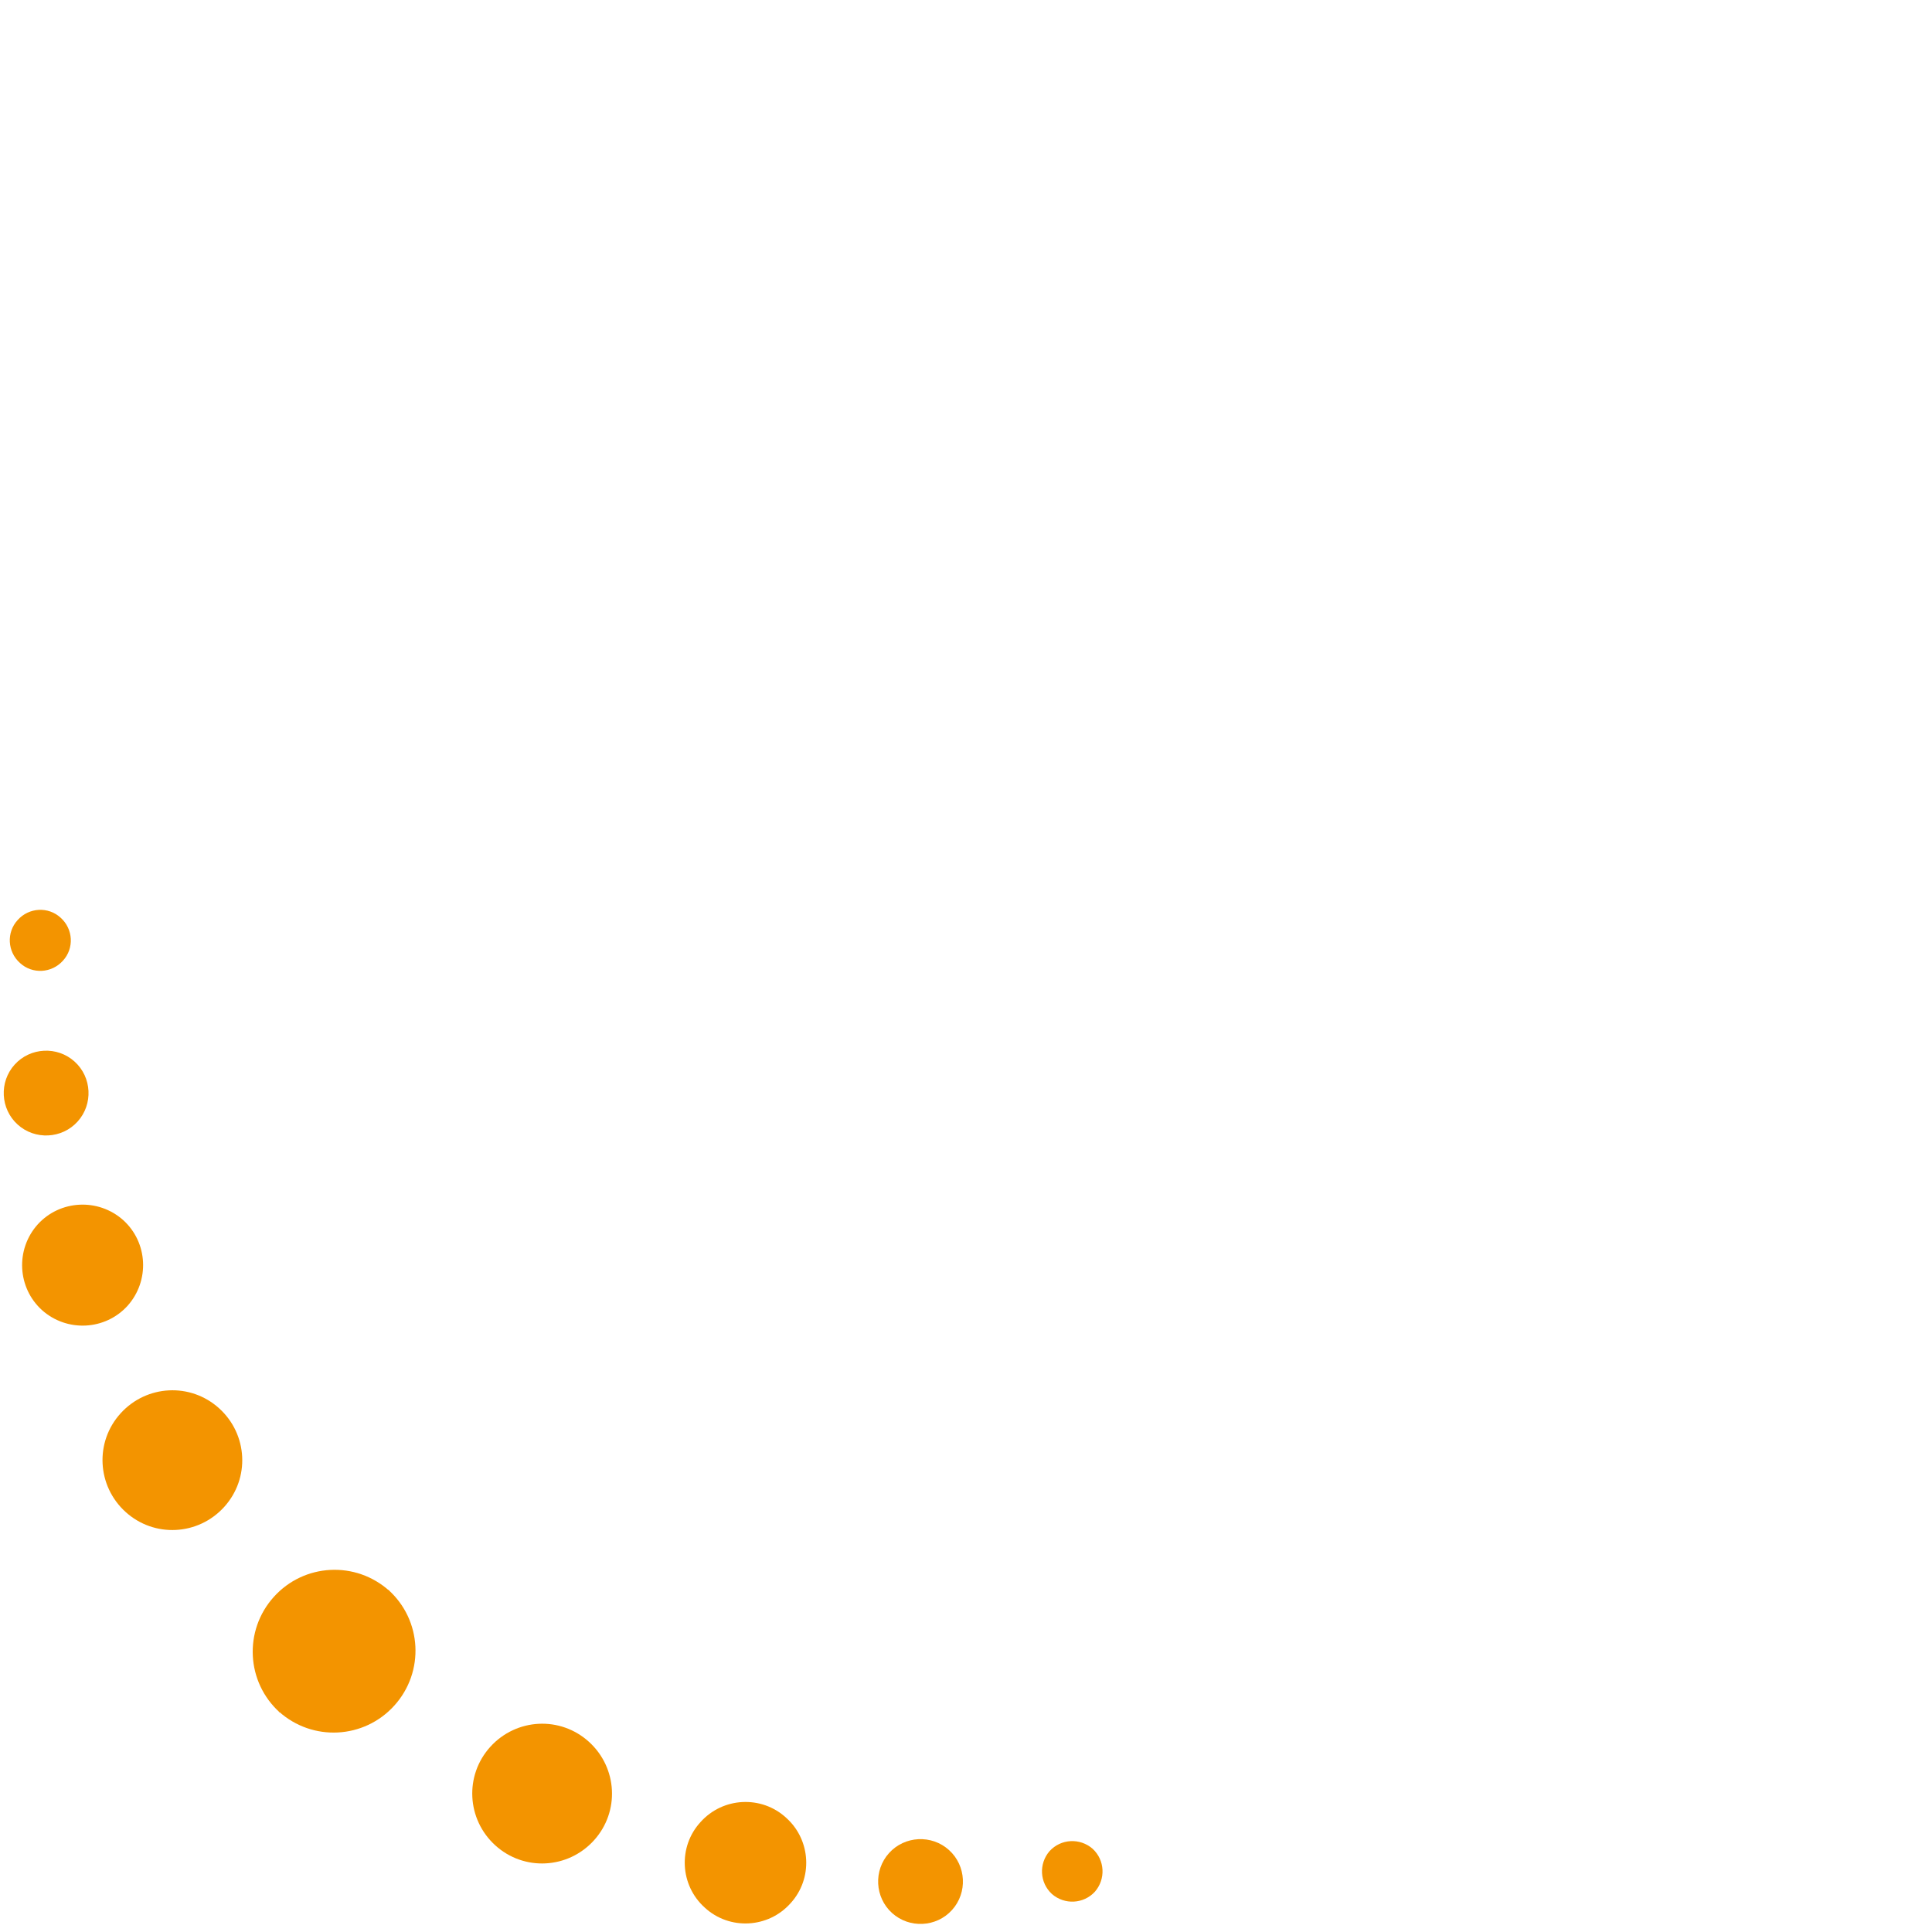 <?xml version="1.0" encoding="UTF-8"?><svg id="Calque_1" xmlns="http://www.w3.org/2000/svg" viewBox="0 0 58 58"><defs><style>.cls-1{fill:#f39400;stroke-width:0px;}</style></defs><path class="cls-1" d="M14.87,55.4c-.86-.78-.93-2.1-.15-2.96.78-.86,2.1-.93,2.96-.15s.93,2.1.15,2.96c-.78.86-2.1.93-2.96.15"/><path class="cls-1" d="M21.16,57.27c-.75-.67-.81-1.83-.13-2.57.67-.75,1.83-.81,2.57-.13.75.67.81,1.83.13,2.57-.67.75-1.83.81-2.57.13"/><path class="cls-1" d="M26.78,57.43c-.52-.47-.56-1.28-.09-1.8.47-.52,1.28-.56,1.8-.09.52.47.56,1.28.09,1.8-.47.52-1.28.56-1.8.09"/><path class="cls-1" d="M31.58,56.86c-.37-.34-.4-.91-.07-1.29.34-.37.91-.4,1.29-.07.37.34.4.91.07,1.29-.34.37-.91.4-1.29.07"/><path class="cls-1" d="M8.4,51.41l3.29-3.65c-1.01-.91-2.56-.83-3.47.18-.91,1.01-.83,2.56.18,3.47"/><path class="cls-1" d="M11.66,47.73l-3.29,3.65c1.01.91,2.56.83,3.47-.18.91-1.01.83-2.56-.18-3.47"/><path class="cls-1" d="M3.77,45.39c.86.78,2.18.71,2.96-.15.78-.86.71-2.18-.15-2.96s-2.18-.71-2.96.15c-.78.86-.71,2.18.15,2.96"/><path class="cls-1" d="M1.26,39.33c.75.67,1.9.61,2.57-.13.67-.75.61-1.9-.13-2.57-.75-.67-1.9-.61-2.57.13-.67.75-.61,1.9.13,2.57"/><path class="cls-1" d="M.53,33.76c.52.47,1.33.43,1.8-.09.47-.52.43-1.33-.09-1.8-.52-.47-1.33-.43-1.8.09-.47.52-.43,1.33.09,1.8"/><path class="cls-1" d="M.6,28.91c.37.34.95.31,1.29-.07.34-.37.31-.95-.07-1.29-.37-.34-.95-.31-1.29.07-.34.37-.31.95.07,1.29"/></svg>